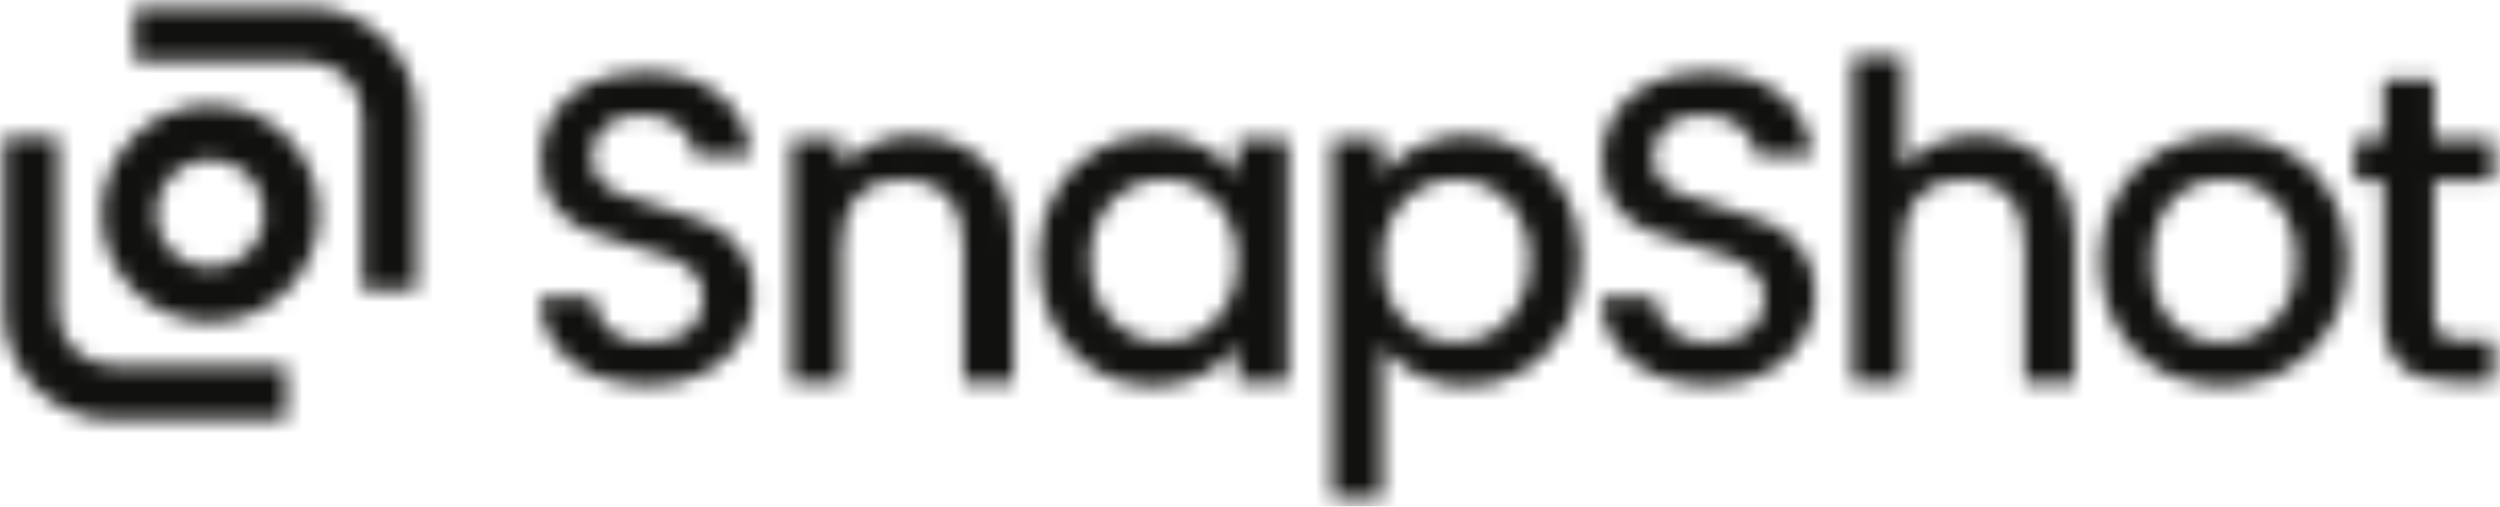 <?xml version="1.0" encoding="UTF-8"?>
<svg xmlns="http://www.w3.org/2000/svg" width="153" height="31" viewBox="0 0 153 31" fill="none">
  <mask id="mask0_4718_4709" style="mask-type:alpha" maskUnits="userSpaceOnUse" x="0" y="0" width="153" height="31">
    <path d="M18.846 3.765H8.214V0.442H18.846C22.516 0.442 25.491 3.417 25.491 7.087V17.72H22.168V7.087C22.168 5.252 20.681 3.765 18.846 3.765Z" fill="#FFC700"></path>
    <path d="M6.884 22.371H17.517V25.694H6.884C3.214 25.694 0.239 22.719 0.239 19.049L0.239 8.416H3.562L3.562 19.049C3.562 20.884 5.049 22.371 6.884 22.371Z" fill="#FFC700"></path>
    <path fill-rule="evenodd" clip-rule="evenodd" d="M19.51 13.068C19.51 16.738 16.535 19.713 12.865 19.713C9.195 19.713 6.22 16.738 6.22 13.068C6.22 9.398 9.195 6.423 12.865 6.423C16.535 6.423 19.51 9.398 19.51 13.068ZM16.188 13.068C16.188 14.903 14.7 16.391 12.865 16.391C11.03 16.391 9.543 14.903 9.543 13.068C9.543 11.233 11.03 9.745 12.865 9.745C14.7 9.745 16.188 11.233 16.188 13.068Z" fill="#FFC700"></path>
    <path d="M39.671 23.577C38.413 23.577 37.28 23.361 36.273 22.93C35.267 22.48 34.475 21.851 33.9 21.042C33.325 20.233 33.037 19.289 33.037 18.21H36.327C36.399 19.02 36.714 19.685 37.271 20.206C37.846 20.728 38.647 20.988 39.671 20.988C40.732 20.988 41.559 20.737 42.152 20.233C42.746 19.712 43.042 19.047 43.042 18.238C43.042 17.608 42.854 17.096 42.476 16.7C42.117 16.305 41.658 15.999 41.101 15.783C40.561 15.568 39.806 15.334 38.835 15.082C37.613 14.759 36.615 14.435 35.842 14.111C35.087 13.77 34.44 13.248 33.9 12.547C33.361 11.846 33.091 10.911 33.091 9.742C33.091 8.664 33.361 7.72 33.9 6.911C34.44 6.102 35.195 5.481 36.165 5.05C37.136 4.618 38.26 4.403 39.536 4.403C41.352 4.403 42.836 4.861 43.986 5.778C45.155 6.677 45.802 7.918 45.928 9.5H42.53C42.476 8.817 42.152 8.232 41.559 7.747C40.966 7.261 40.184 7.019 39.213 7.019C38.332 7.019 37.613 7.243 37.055 7.693C36.498 8.142 36.219 8.79 36.219 9.635C36.219 10.21 36.39 10.686 36.732 11.064C37.091 11.424 37.541 11.711 38.08 11.927C38.62 12.143 39.357 12.376 40.292 12.628C41.532 12.97 42.539 13.311 43.312 13.653C44.103 13.995 44.768 14.525 45.308 15.244C45.865 15.945 46.144 16.889 46.144 18.076C46.144 19.029 45.883 19.927 45.362 20.773C44.858 21.617 44.112 22.301 43.123 22.822C42.152 23.326 41.002 23.577 39.671 23.577Z" fill="black"></path>
    <path d="M55.92 8.286C57.089 8.286 58.132 8.529 59.048 9.014C59.983 9.5 60.712 10.219 61.233 11.172C61.754 12.125 62.015 13.275 62.015 14.624V23.389H58.968V15.082C58.968 13.752 58.635 12.736 57.97 12.035C57.305 11.316 56.397 10.956 55.246 10.956C54.095 10.956 53.178 11.316 52.495 12.035C51.83 12.736 51.497 13.752 51.497 15.082V23.389H48.423V8.529H51.497V10.228C52.001 9.617 52.639 9.14 53.412 8.799C54.203 8.457 55.039 8.286 55.92 8.286Z" fill="black"></path>
    <path d="M63.563 15.891C63.563 14.399 63.869 13.078 64.48 11.927C65.11 10.776 65.955 9.886 67.015 9.257C68.094 8.61 69.281 8.286 70.575 8.286C71.744 8.286 72.76 8.52 73.623 8.987C74.504 9.437 75.205 10.003 75.726 10.686V8.529H78.828V23.389H75.726V21.177C75.205 21.878 74.495 22.463 73.596 22.93C72.697 23.398 71.672 23.631 70.521 23.631C69.245 23.631 68.076 23.308 67.015 22.66C65.955 21.995 65.11 21.078 64.48 19.91C63.869 18.723 63.563 17.384 63.563 15.891ZM75.726 15.945C75.726 14.92 75.51 14.03 75.079 13.275C74.665 12.52 74.117 11.945 73.434 11.549C72.751 11.154 72.013 10.956 71.222 10.956C70.431 10.956 69.694 11.154 69.011 11.549C68.328 11.927 67.77 12.493 67.339 13.248C66.925 13.986 66.719 14.867 66.719 15.891C66.719 16.916 66.925 17.815 67.339 18.588C67.77 19.361 68.328 19.954 69.011 20.368C69.712 20.764 70.449 20.961 71.222 20.961C72.013 20.961 72.751 20.764 73.434 20.368C74.117 19.973 74.665 19.397 75.079 18.642C75.51 17.869 75.726 16.97 75.726 15.945Z" fill="black"></path>
    <path d="M84.592 10.713C85.113 10.03 85.823 9.455 86.722 8.987C87.621 8.52 88.637 8.286 89.769 8.286C91.064 8.286 92.242 8.61 93.302 9.257C94.381 9.886 95.226 10.776 95.837 11.927C96.449 13.078 96.754 14.399 96.754 15.891C96.754 17.384 96.449 18.723 95.837 19.91C95.226 21.078 94.381 21.995 93.302 22.66C92.242 23.308 91.064 23.631 89.769 23.631C88.637 23.631 87.63 23.407 86.749 22.957C85.868 22.489 85.149 21.914 84.592 21.231V30.454H81.517V8.529H84.592V10.713ZM93.626 15.891C93.626 14.867 93.41 13.986 92.979 13.248C92.565 12.493 92.008 11.927 91.307 11.549C90.624 11.154 89.886 10.956 89.095 10.956C88.322 10.956 87.585 11.154 86.884 11.549C86.201 11.945 85.643 12.52 85.212 13.275C84.798 14.03 84.592 14.92 84.592 15.945C84.592 16.97 84.798 17.869 85.212 18.642C85.643 19.397 86.201 19.973 86.884 20.368C87.585 20.764 88.322 20.961 89.095 20.961C89.886 20.961 90.624 20.764 91.307 20.368C92.008 19.954 92.565 19.361 92.979 18.588C93.41 17.815 93.626 16.916 93.626 15.891Z" fill="black"></path>
    <path d="M104.622 23.577C103.363 23.577 102.231 23.361 101.224 22.93C100.217 22.48 99.426 21.851 98.851 21.042C98.275 20.233 97.988 19.289 97.988 18.21H101.278C101.35 19.02 101.664 19.685 102.222 20.206C102.797 20.728 103.597 20.988 104.622 20.988C105.683 20.988 106.51 20.737 107.103 20.233C107.696 19.712 107.993 19.047 107.993 18.238C107.993 17.608 107.804 17.096 107.427 16.7C107.067 16.305 106.609 15.999 106.051 15.783C105.512 15.568 104.757 15.334 103.786 15.082C102.563 14.759 101.565 14.435 100.792 14.111C100.037 13.77 99.39 13.248 98.851 12.547C98.311 11.846 98.042 10.911 98.042 9.742C98.042 8.664 98.311 7.72 98.851 6.911C99.39 6.102 100.145 5.481 101.116 5.05C102.087 4.618 103.211 4.403 104.487 4.403C106.303 4.403 107.786 4.861 108.937 5.778C110.105 6.677 110.753 7.918 110.879 9.5H107.481C107.427 8.817 107.103 8.232 106.51 7.747C105.916 7.261 105.134 7.019 104.163 7.019C103.282 7.019 102.563 7.243 102.006 7.693C101.449 8.142 101.17 8.79 101.17 9.635C101.17 10.21 101.341 10.686 101.682 11.064C102.042 11.424 102.491 11.711 103.031 11.927C103.57 12.143 104.307 12.376 105.242 12.628C106.483 12.97 107.49 13.311 108.263 13.653C109.054 13.995 109.719 14.525 110.258 15.244C110.816 15.945 111.094 16.889 111.094 18.076C111.094 19.029 110.834 19.927 110.312 20.773C109.809 21.617 109.063 22.301 108.074 22.822C107.103 23.326 105.952 23.577 104.622 23.577Z" fill="black"></path>
    <path d="M121.06 8.286C122.192 8.286 123.199 8.529 124.08 9.014C124.979 9.5 125.68 10.219 126.184 11.172C126.705 12.125 126.966 13.275 126.966 14.624V23.389H123.918V15.082C123.918 13.752 123.586 12.736 122.92 12.035C122.255 11.316 121.347 10.956 120.197 10.956C119.046 10.956 118.129 11.316 117.446 12.035C116.781 12.736 116.448 13.752 116.448 15.082V23.389H113.374V3.432H116.448V10.255C116.969 9.626 117.626 9.14 118.417 8.799C119.226 8.457 120.107 8.286 121.06 8.286Z" fill="black"></path>
    <path d="M135.984 23.631C134.582 23.631 133.314 23.317 132.182 22.687C131.049 22.04 130.159 21.141 129.512 19.991C128.865 18.822 128.541 17.473 128.541 15.945C128.541 14.435 128.874 13.095 129.539 11.927C130.204 10.758 131.112 9.859 132.263 9.23C133.413 8.601 134.699 8.286 136.119 8.286C137.539 8.286 138.825 8.601 139.976 9.23C141.126 9.859 142.034 10.758 142.699 11.927C143.365 13.095 143.697 14.435 143.697 15.945C143.697 17.455 143.356 18.795 142.672 19.963C141.989 21.132 141.054 22.04 139.868 22.687C138.699 23.317 137.405 23.631 135.984 23.631ZM135.984 20.961C136.775 20.961 137.512 20.773 138.196 20.395C138.897 20.017 139.463 19.451 139.895 18.696C140.326 17.941 140.542 17.024 140.542 15.945C140.542 14.867 140.335 13.959 139.922 13.221C139.508 12.466 138.96 11.9 138.277 11.522C137.593 11.145 136.856 10.956 136.065 10.956C135.274 10.956 134.537 11.145 133.854 11.522C133.188 11.9 132.658 12.466 132.263 13.221C131.867 13.959 131.669 14.867 131.669 15.945C131.669 17.545 132.074 18.786 132.883 19.667C133.71 20.53 134.744 20.961 135.984 20.961Z" fill="black"></path>
    <path d="M148.975 11.037V19.262C148.975 19.82 149.101 20.224 149.352 20.476C149.622 20.71 150.071 20.826 150.701 20.826H152.588V23.389H150.161C148.777 23.389 147.716 23.065 146.979 22.418C146.242 21.77 145.873 20.719 145.873 19.262V11.037H144.12V8.529H145.873V4.834H148.975V8.529H152.588V11.037H148.975Z" fill="black"></path>
  </mask>
  <g mask="url(#mask0_4718_4709)">
    <rect x="-8.761" y="-16.483" width="164" height="53" fill="#111110"></rect>
  </g>
</svg>
